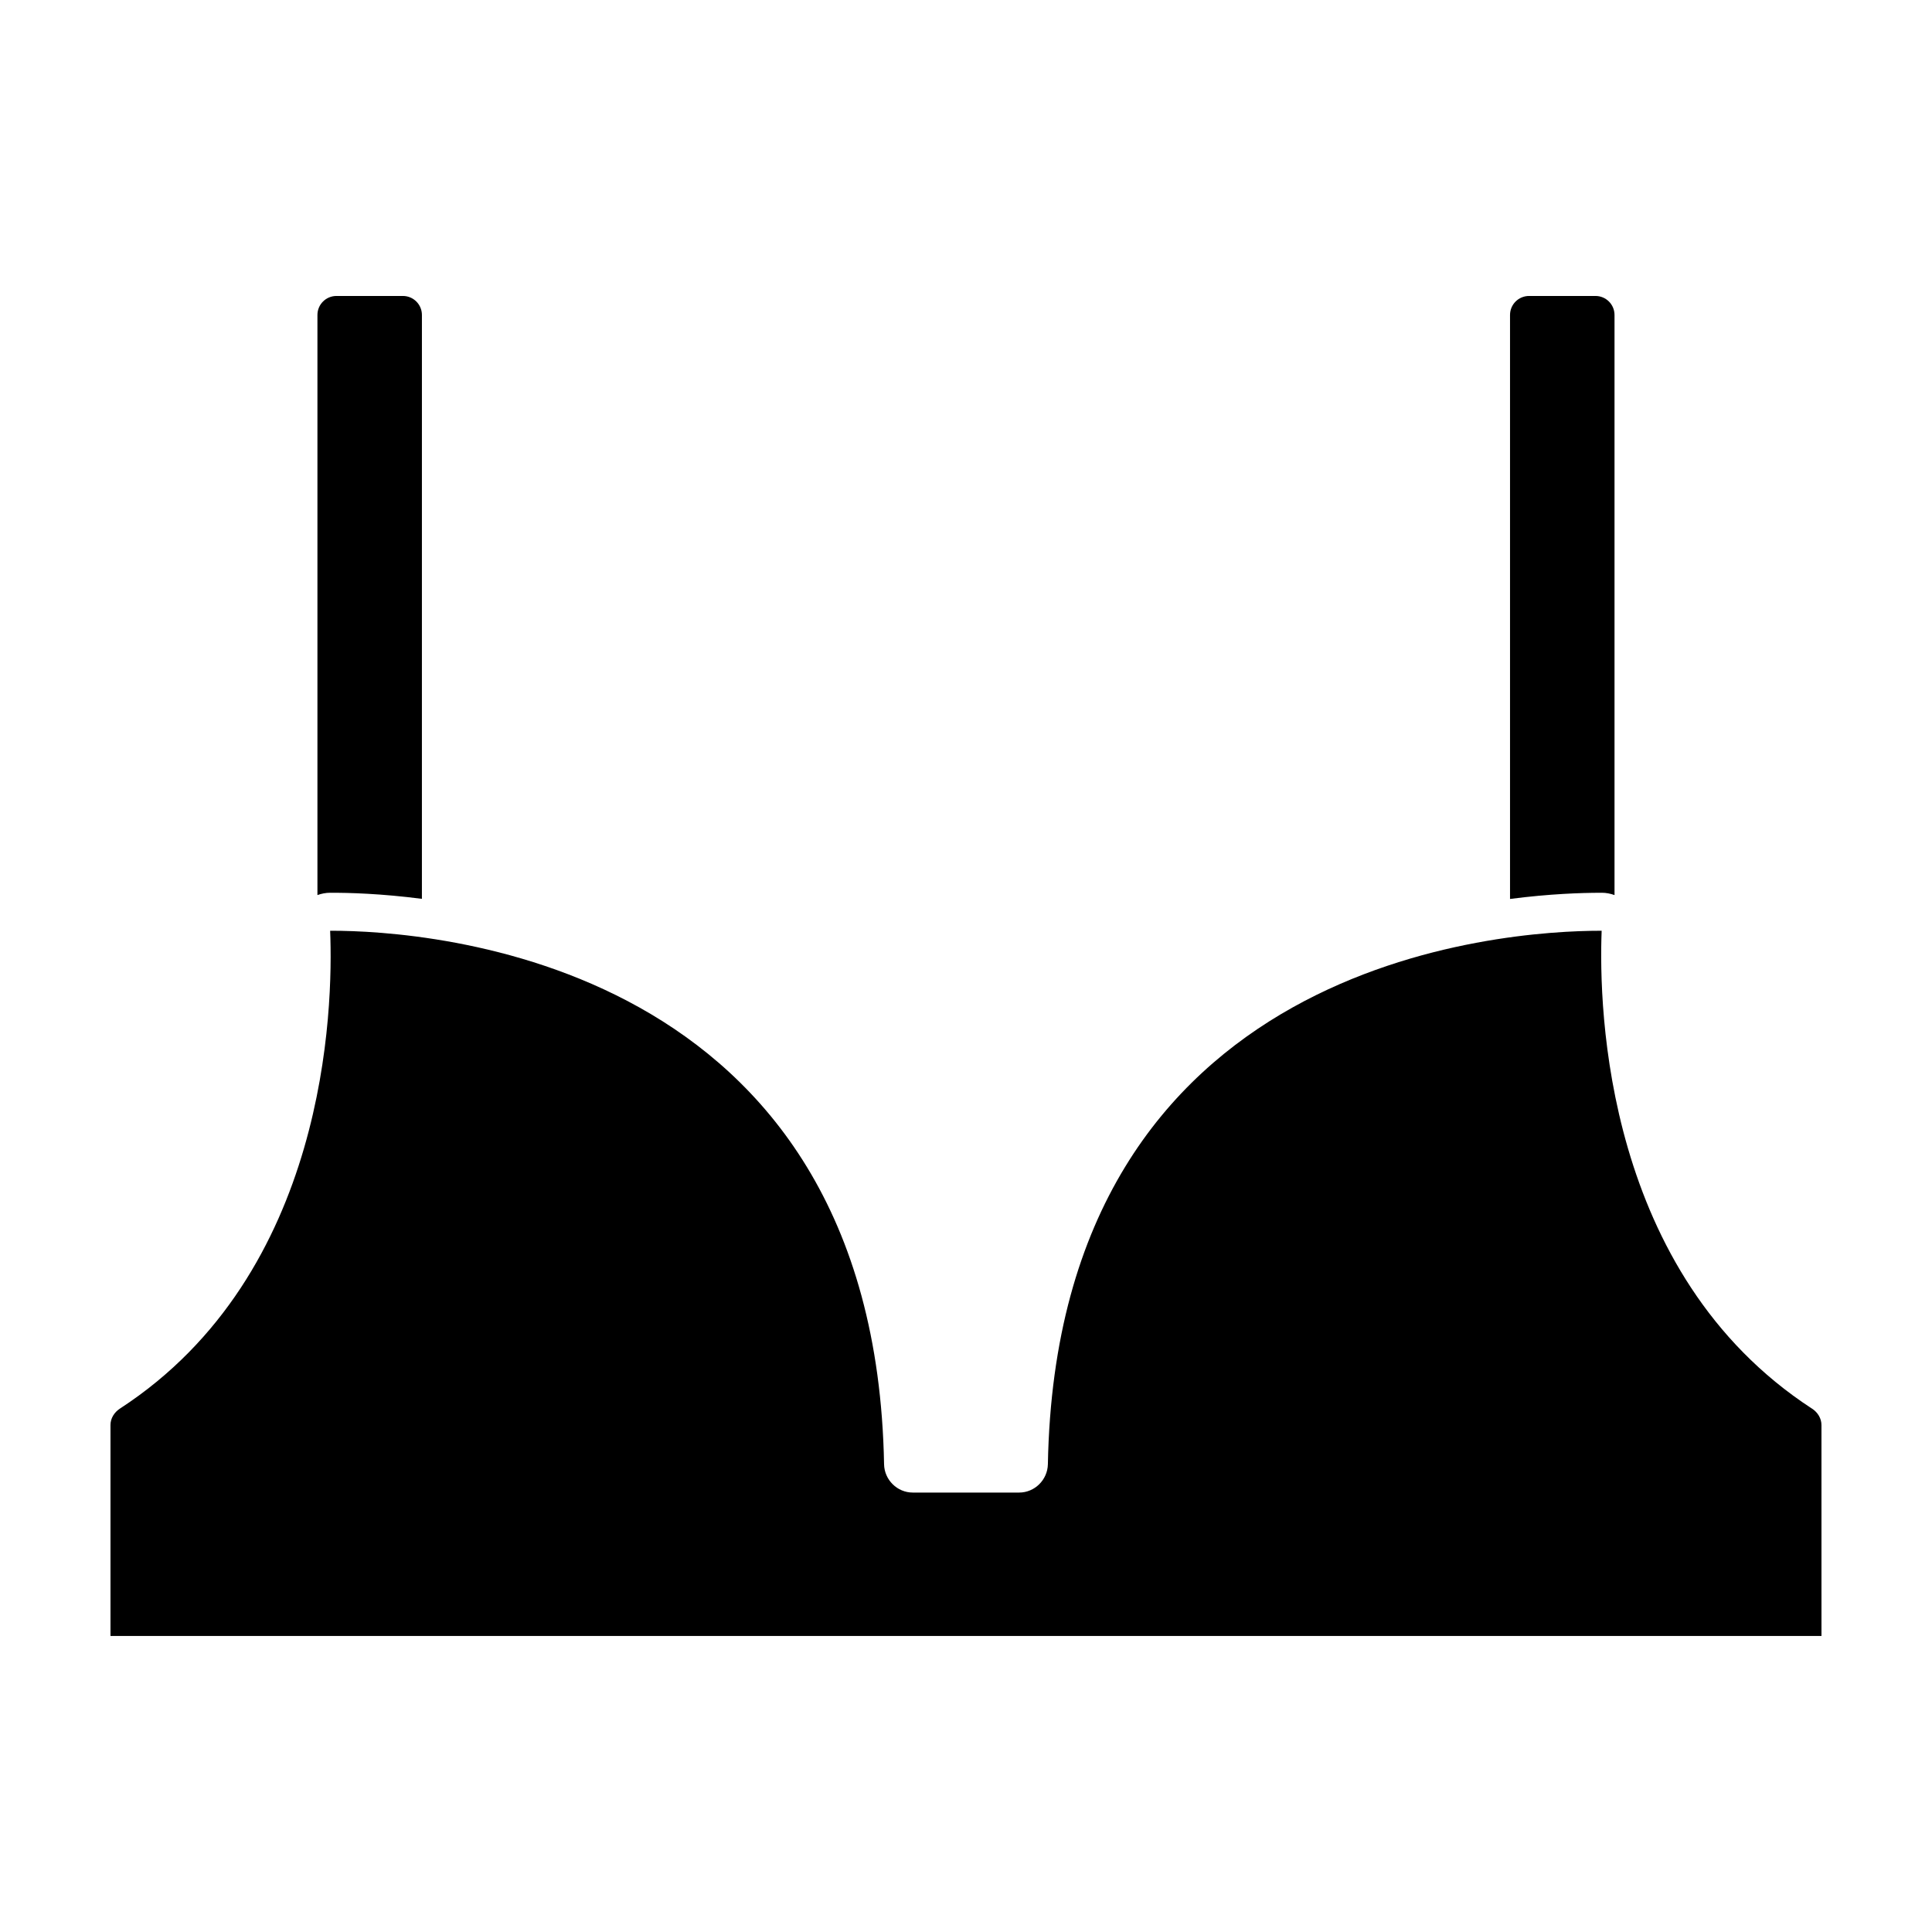 <?xml version="1.0" encoding="UTF-8"?>
<!-- Uploaded to: ICON Repo, www.iconrepo.com, Generator: ICON Repo Mixer Tools -->
<svg fill="#000000" width="800px" height="800px" version="1.1" viewBox="144 144 512 512" xmlns="http://www.w3.org/2000/svg">
 <path d="m231.47 380.59c-1.168 0.004-2.285 0.238-3.348 0.613v-153.73c0-2.781 2.254-5.039 5.039-5.039h17.613c2.781 0 5.039 2.254 5.039 5.039l-0.004 154.73c-10.777-1.395-19.43-1.637-24.34-1.605zm337.05 0c1.168 0.004 2.285 0.238 3.344 0.613v-153.73c0-2.781-2.254-5.039-5.039-5.039h-17.613c-2.781 0-5.039 2.254-5.039 5.039v154.76c10.543-1.371 19.035-1.637 23.996-1.637h0.352zm55.672 136.71c-54.887-35.73-56.547-105.89-55.738-126.64h-0.285c-24.82 0-144 7.07-146.47 141.38-0.09 4.144-3.5 7.504-7.606 7.504h-28.203c-4.117 0-7.527-3.371-7.602-7.508-2.469-134.3-121.64-141.38-146.47-141.38h-0.328c0.855 20.621-0.75 90.871-55.695 126.63-1.578 1.023-2.516 2.656-2.516 4.359v55.902h453.43l-0.004-55.902c0-1.703-0.938-3.332-2.512-4.356z"/>
</svg>